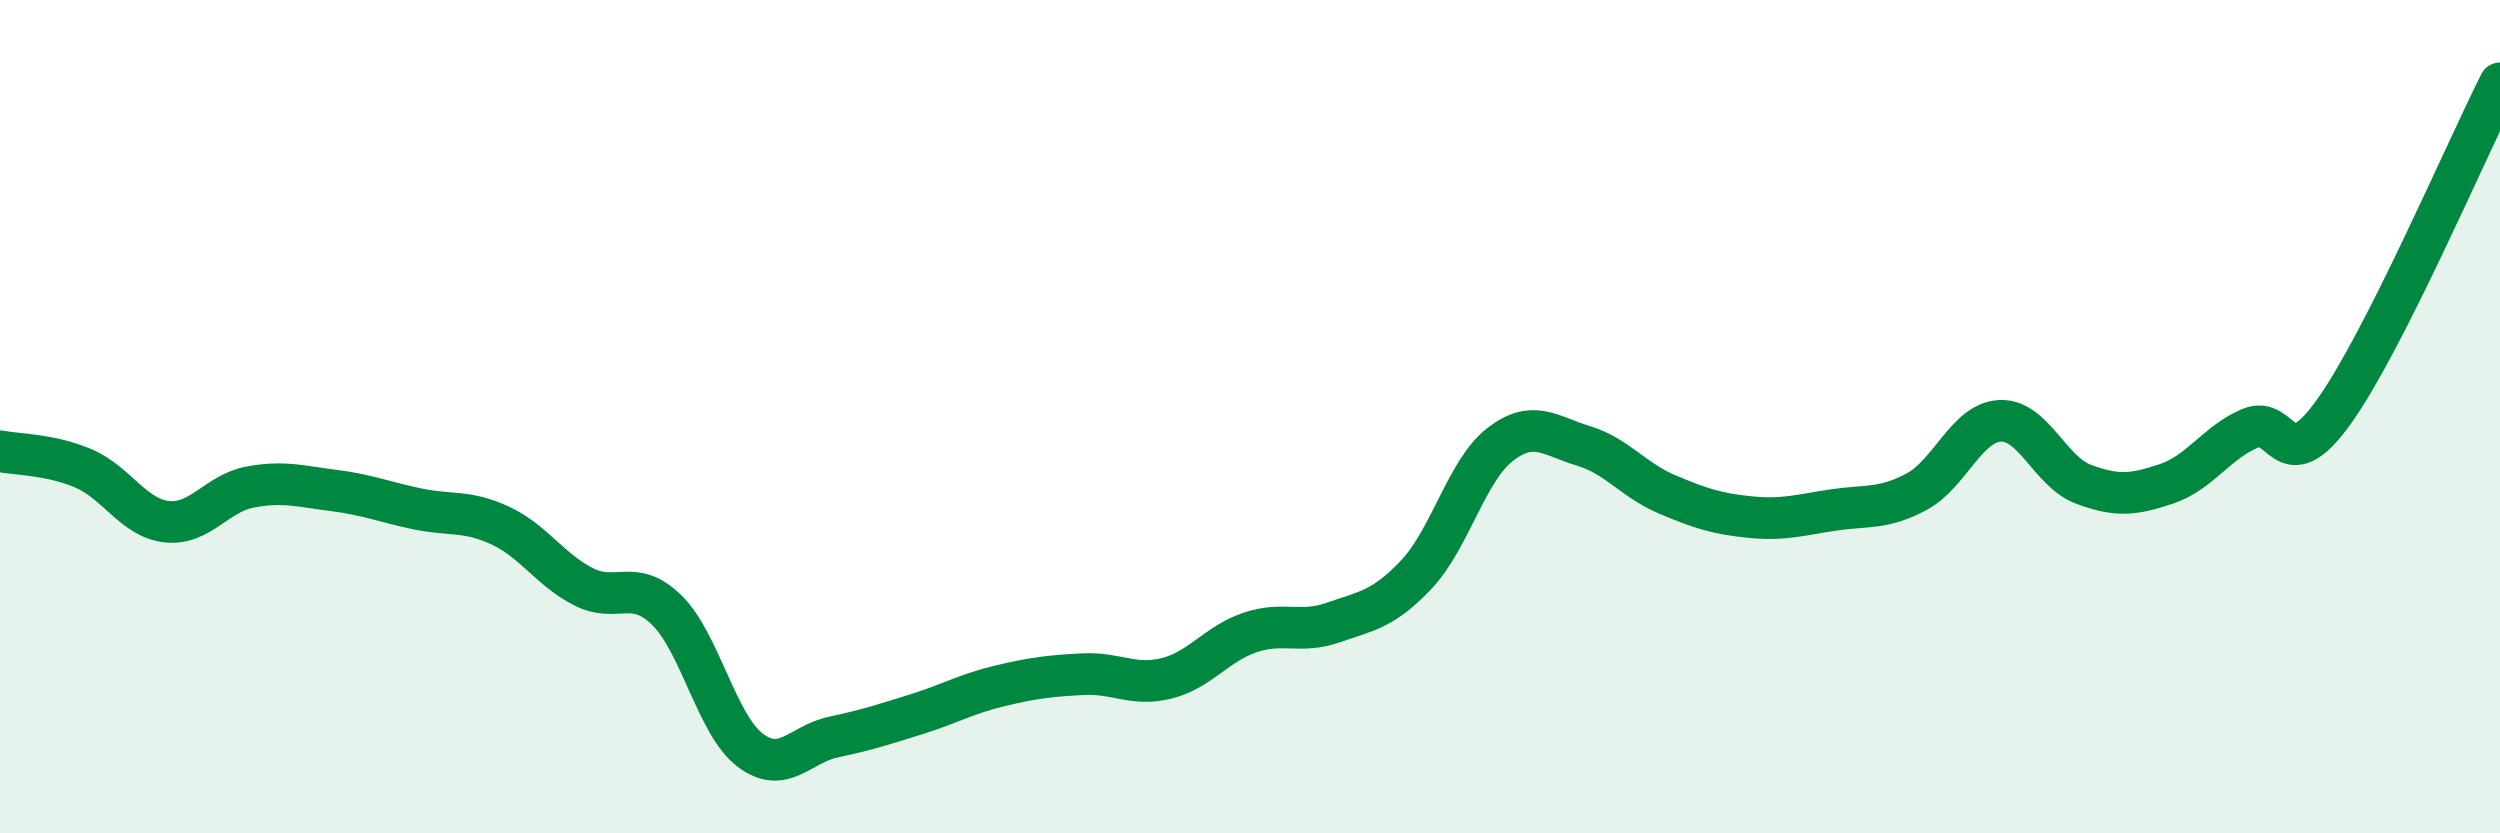 
    <svg width="60" height="20" viewBox="0 0 60 20" xmlns="http://www.w3.org/2000/svg">
      <path
        d="M 0,10.83 C 0.4,10.91 1.2,10.9 2,11.24 C 2.8,11.58 3.2,12.43 4,12.52 C 4.8,12.61 5.2,11.84 6,11.69 C 6.8,11.54 7.2,11.67 8,11.77 C 8.8,11.87 9.2,12.04 10,12.21 C 10.8,12.38 11.2,12.24 12,12.61 C 12.8,12.98 13.2,13.67 14,14.08 C 14.8,14.49 15.2,13.86 16,14.64 C 16.8,15.42 17.2,17.39 18,18 C 18.8,18.61 19.2,17.86 20,17.69 C 20.8,17.52 21.2,17.39 22,17.14 C 22.8,16.89 23.2,16.65 24,16.46 C 24.8,16.27 25.2,16.22 26,16.18 C 26.8,16.14 27.2,16.48 28,16.28 C 28.8,16.08 29.2,15.45 30,15.18 C 30.8,14.91 31.2,15.22 32,14.94 C 32.8,14.66 33.2,14.63 34,13.78 C 34.8,12.93 35.2,11.29 36,10.67 C 36.8,10.05 37.2,10.46 38,10.7 C 38.8,10.94 39.2,11.52 40,11.86 C 40.8,12.2 41.2,12.33 42,12.41 C 42.8,12.49 43.2,12.36 44,12.24 C 44.8,12.12 45.2,12.23 46,11.8 C 46.8,11.37 47.2,10.14 48,10.1 C 48.8,10.06 49.2,11.32 50,11.62 C 50.8,11.92 51.2,11.88 52,11.61 C 52.8,11.34 53.2,10.62 54,10.28 C 54.8,9.94 54.8,11.56 56,9.9 C 57.2,8.24 59.2,3.58 60,2L60 20L0 20Z"
        fill="#008740"
        opacity="0.1"
        stroke-linecap="round"
        stroke-linejoin="round"
      />
      <path
        d="M 0,10.83 C 0.4,10.91 1.2,10.9 2,11.24 C 2.8,11.58 3.2,12.43 4,12.52 C 4.8,12.61 5.2,11.84 6,11.69 C 6.8,11.54 7.2,11.67 8,11.77 C 8.8,11.87 9.2,12.04 10,12.21 C 10.8,12.38 11.2,12.24 12,12.61 C 12.8,12.98 13.2,13.67 14,14.08 C 14.8,14.49 15.2,13.86 16,14.64 C 16.8,15.42 17.2,17.39 18,18 C 18.8,18.61 19.2,17.86 20,17.69 C 20.8,17.52 21.2,17.39 22,17.14 C 22.8,16.89 23.2,16.65 24,16.46 C 24.8,16.27 25.2,16.22 26,16.18 C 26.8,16.14 27.2,16.48 28,16.28 C 28.8,16.08 29.2,15.45 30,15.18 C 30.8,14.91 31.2,15.22 32,14.94 C 32.8,14.66 33.2,14.63 34,13.78 C 34.8,12.93 35.2,11.29 36,10.67 C 36.8,10.05 37.2,10.46 38,10.7 C 38.8,10.94 39.2,11.52 40,11.86 C 40.8,12.2 41.2,12.33 42,12.41 C 42.8,12.49 43.2,12.36 44,12.24 C 44.8,12.12 45.2,12.23 46,11.8 C 46.8,11.37 47.2,10.14 48,10.1 C 48.8,10.06 49.2,11.32 50,11.62 C 50.8,11.92 51.2,11.88 52,11.61 C 52.8,11.34 53.2,10.62 54,10.28 C 54.8,9.94 54.8,11.56 56,9.9 C 57.2,8.24 59.2,3.58 60,2"
        stroke="#008740"
        stroke-width="1"
        fill="none"
        stroke-linecap="round"
        stroke-linejoin="round"
      />
    </svg>
  